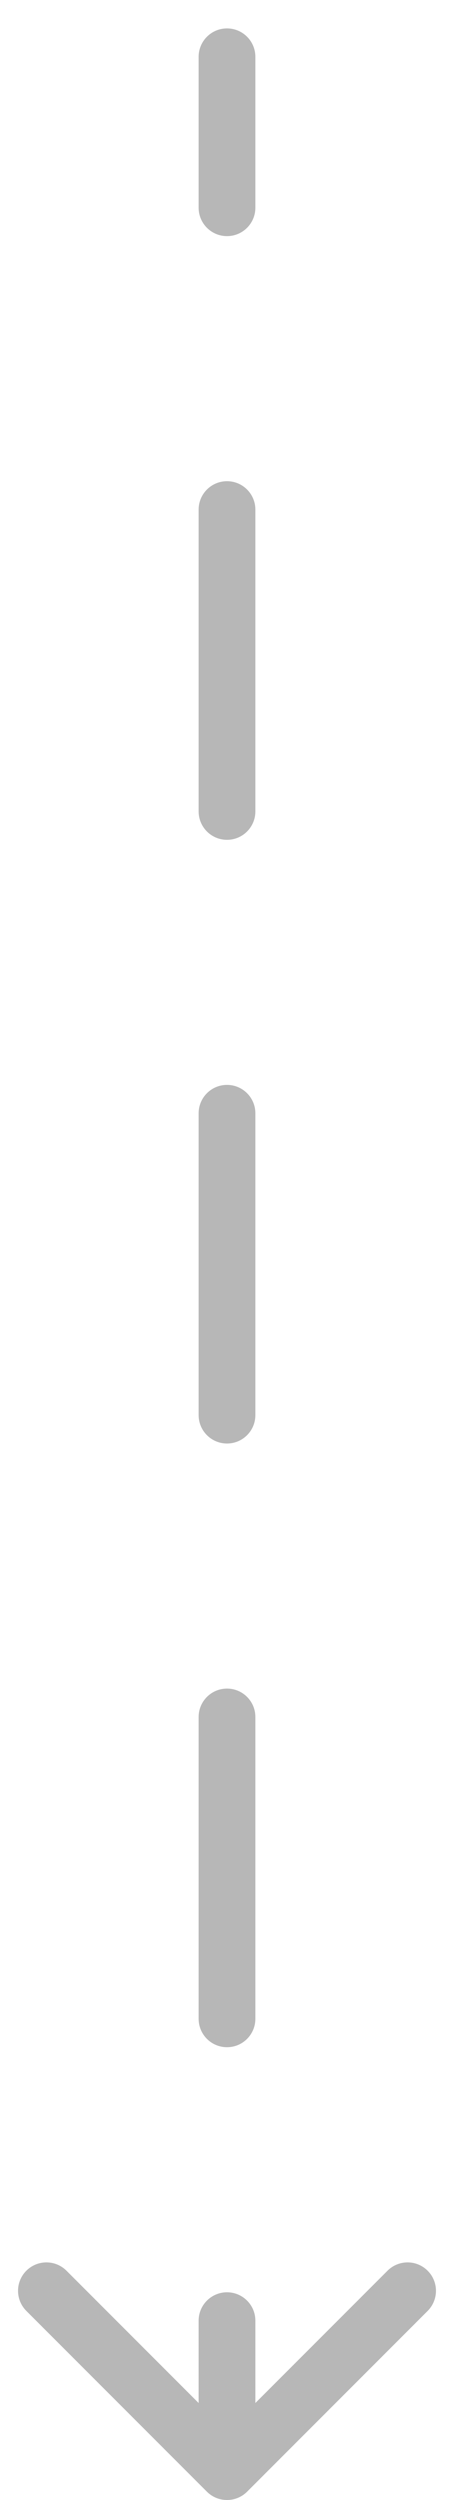<?xml version="1.0" encoding="UTF-8"?> <svg xmlns="http://www.w3.org/2000/svg" width="8" height="44" viewBox="0 0 8 44" fill="none"> <path d="M4.5 1C4.5 0.724 4.276 0.5 4 0.5C3.724 0.5 3.5 0.724 3.5 1H4.5ZM3.646 43.854C3.842 44.049 4.158 44.049 4.354 43.854L7.536 40.672C7.731 40.476 7.731 40.16 7.536 39.965C7.34 39.769 7.024 39.769 6.828 39.965L4 42.793L1.172 39.965C0.976 39.769 0.66 39.769 0.464 39.965C0.269 40.16 0.269 40.476 0.464 40.672L3.646 43.854ZM3.5 3.656C3.5 3.932 3.724 4.156 4 4.156C4.276 4.156 4.5 3.932 4.5 3.656H3.5ZM4.5 8.969C4.5 8.693 4.276 8.469 4 8.469C3.724 8.469 3.5 8.693 3.5 8.969H4.5ZM3.5 14.281C3.5 14.557 3.724 14.781 4 14.781C4.276 14.781 4.5 14.557 4.5 14.281H3.5ZM4.5 19.594C4.5 19.318 4.276 19.094 4 19.094C3.724 19.094 3.5 19.318 3.5 19.594H4.5ZM3.5 24.906C3.5 25.182 3.724 25.406 4 25.406C4.276 25.406 4.5 25.182 4.5 24.906H3.5ZM4.5 30.219C4.5 29.943 4.276 29.719 4 29.719C3.724 29.719 3.5 29.943 3.5 30.219H4.5ZM3.5 35.531C3.5 35.807 3.724 36.031 4 36.031C4.276 36.031 4.5 35.807 4.5 35.531H3.5ZM4.5 40.844C4.5 40.568 4.276 40.344 4 40.344C3.724 40.344 3.5 40.568 3.5 40.844H4.5ZM3.5 1V3.656H4.5V1H3.5ZM3.5 8.969V14.281H4.5V8.969H3.5ZM3.5 19.594V24.906H4.5V19.594H3.5ZM3.5 30.219V35.531H4.5V30.219H3.5ZM3.5 40.844V43.5H4.5V40.844H3.5Z" fill="#B7B7B7"></path> </svg> 